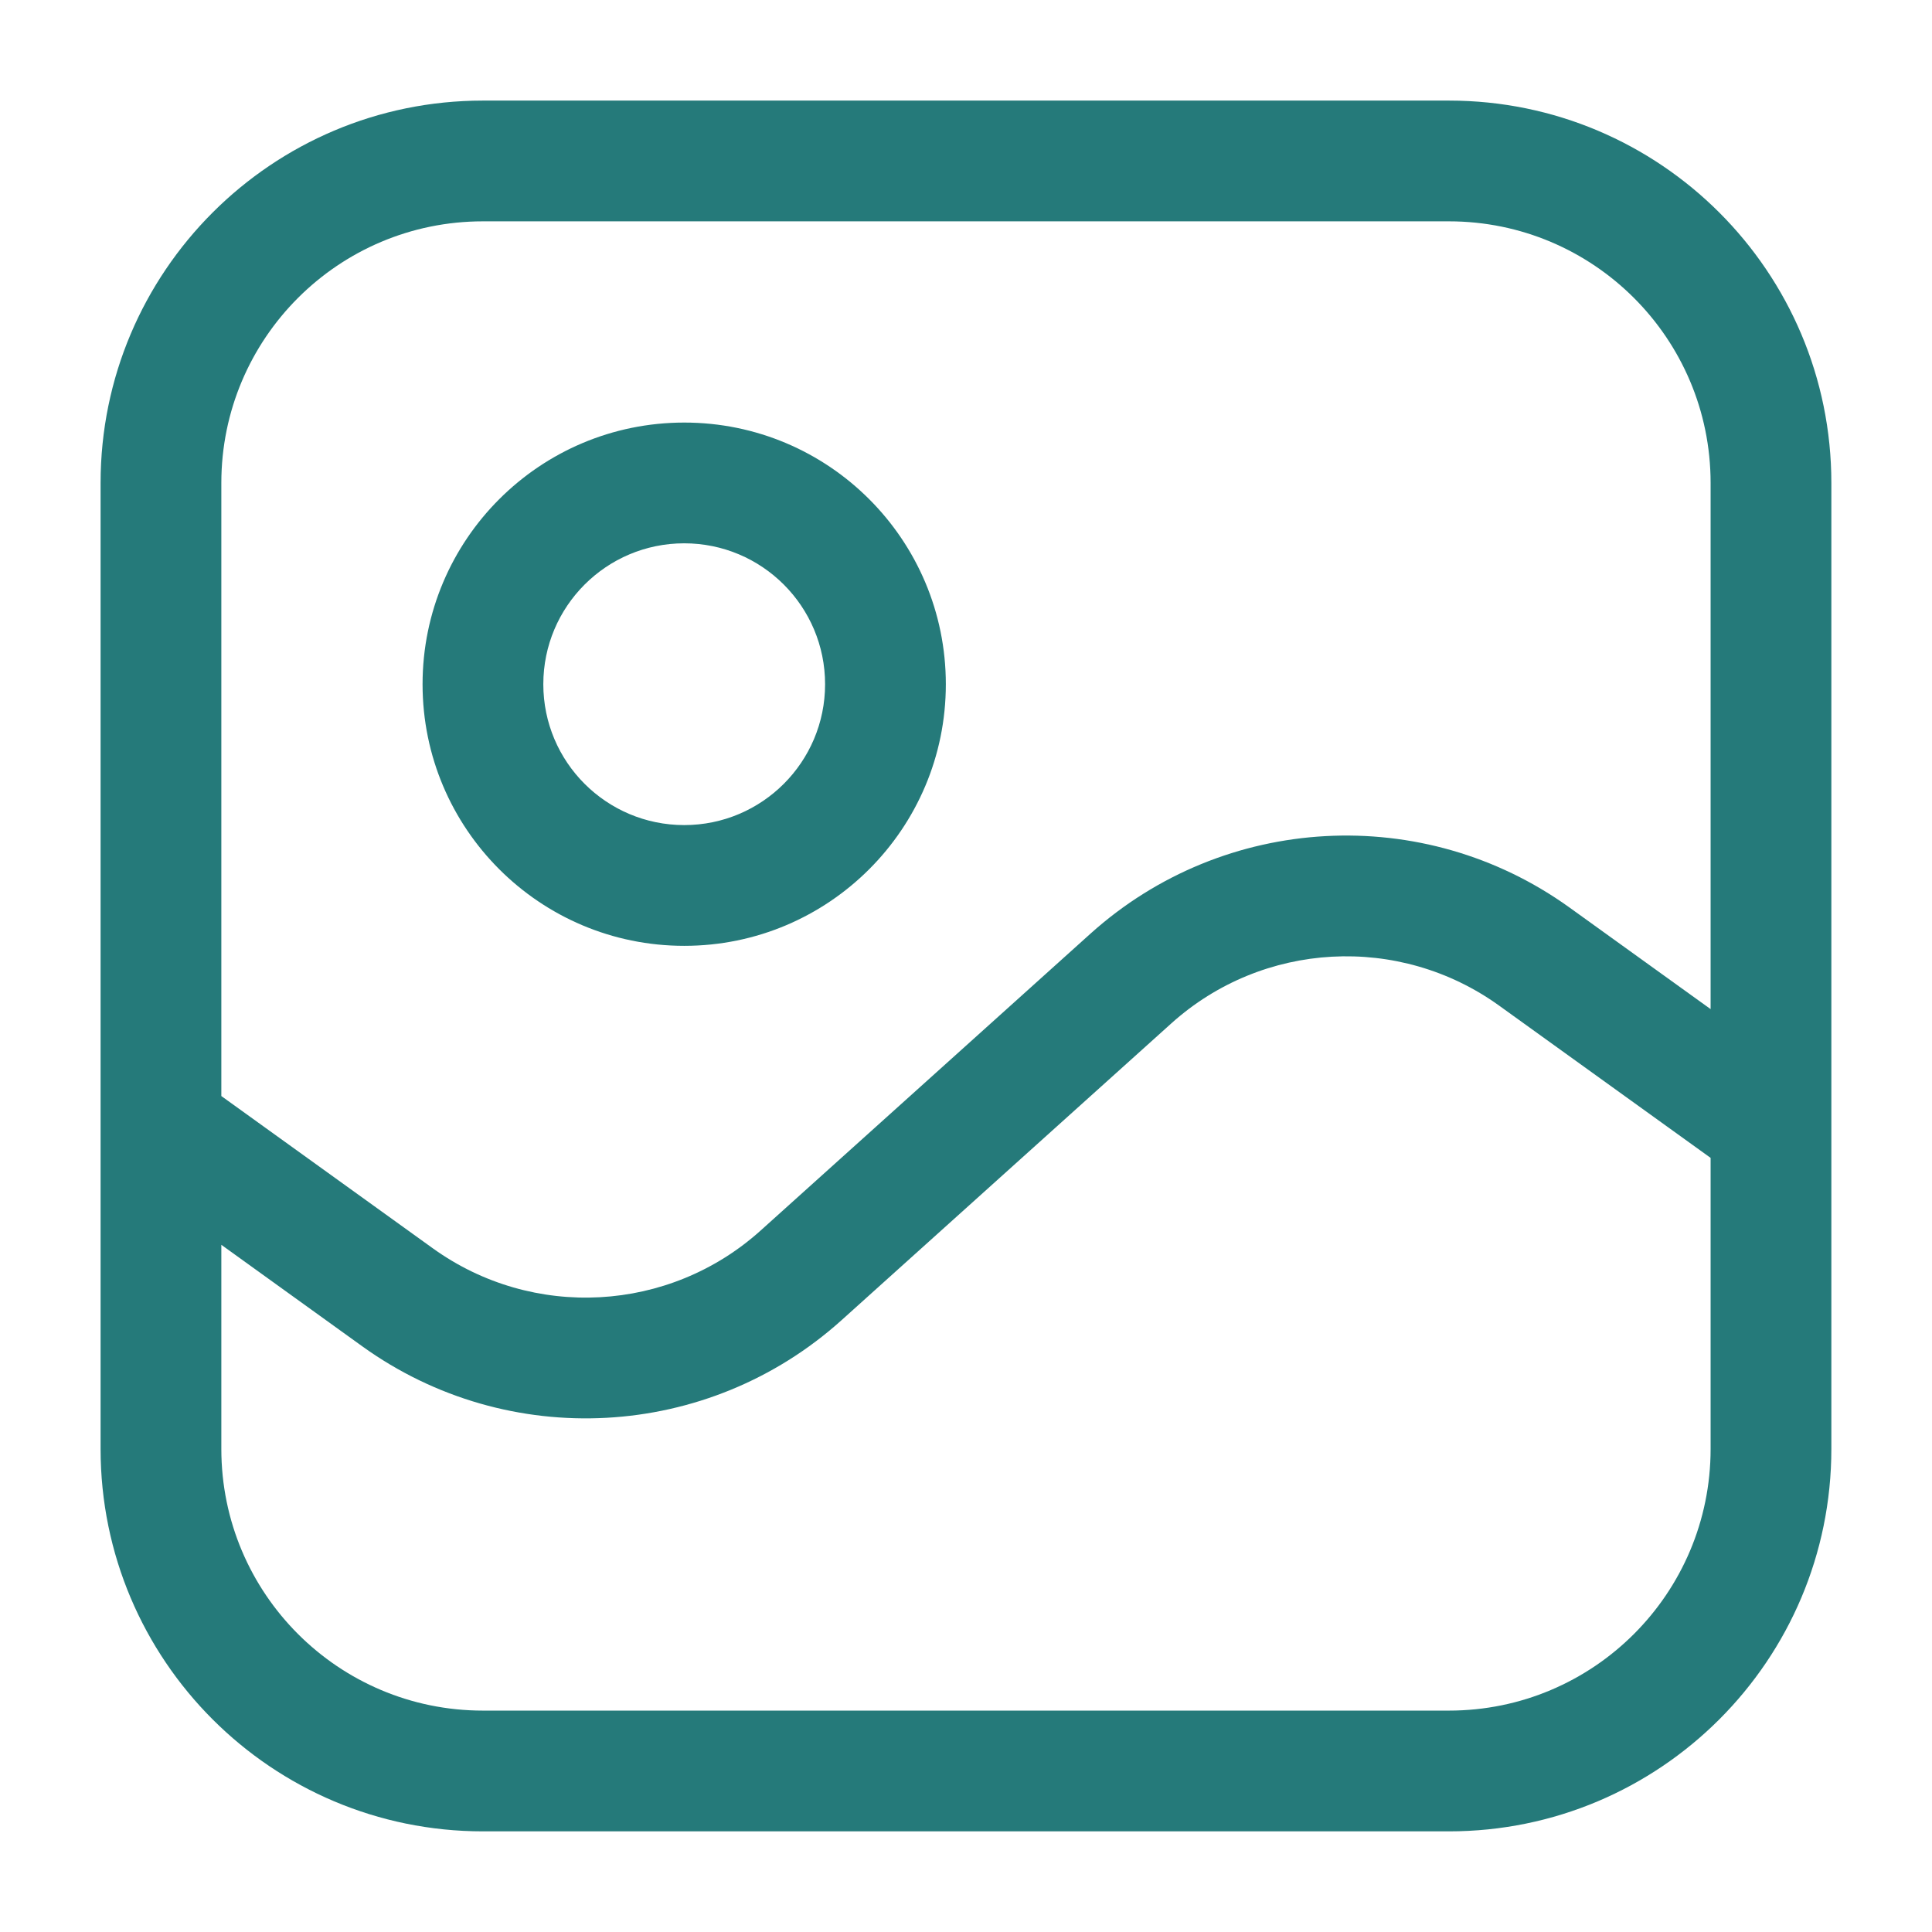 <svg width="32" height="32" viewBox="0 0 32 32" fill="none" xmlns="http://www.w3.org/2000/svg">
<path fill-rule="evenodd" clip-rule="evenodd" d="M1.666 7.999C1.666 4.502 4.502 1.666 7.999 1.666H23.999C27.497 1.666 30.333 4.502 30.333 7.999V18.655C30.333 18.663 30.333 18.671 30.333 18.679V23.999C30.333 27.497 27.497 30.333 23.999 30.333H7.999C4.502 30.333 1.666 27.497 1.666 23.999V18.677C1.666 18.669 1.666 18.661 1.666 18.653V7.999ZM3.666 20.618V23.999C3.666 26.393 5.606 28.333 7.999 28.333H23.999C26.393 28.333 28.333 26.393 28.333 23.999V19.178L24.83 16.656C23.175 15.465 20.914 15.588 19.399 16.952L13.938 21.867C11.723 23.86 8.419 24.04 6 22.299L3.666 20.618ZM28.333 16.714L25.998 15.033C23.58 13.292 20.276 13.472 18.061 15.465L12.6 20.38C11.085 21.744 8.824 21.867 7.169 20.676L3.666 18.154V7.999C3.666 5.606 5.606 3.666 7.999 3.666H23.999C26.393 3.666 28.333 5.606 28.333 7.999V16.714ZM11.333 8.999C10.044 8.999 8.999 10.044 8.999 11.333C8.999 12.621 10.044 13.666 11.333 13.666C12.621 13.666 13.666 12.621 13.666 11.333C13.666 10.044 12.621 8.999 11.333 8.999ZM6.999 11.333C6.999 8.939 8.94 6.999 11.333 6.999C13.726 6.999 15.666 8.939 15.666 11.333C15.666 13.726 13.726 15.666 11.333 15.666C8.94 15.666 6.999 13.726 6.999 11.333Z" fill="#257A7A"/>
</svg>
